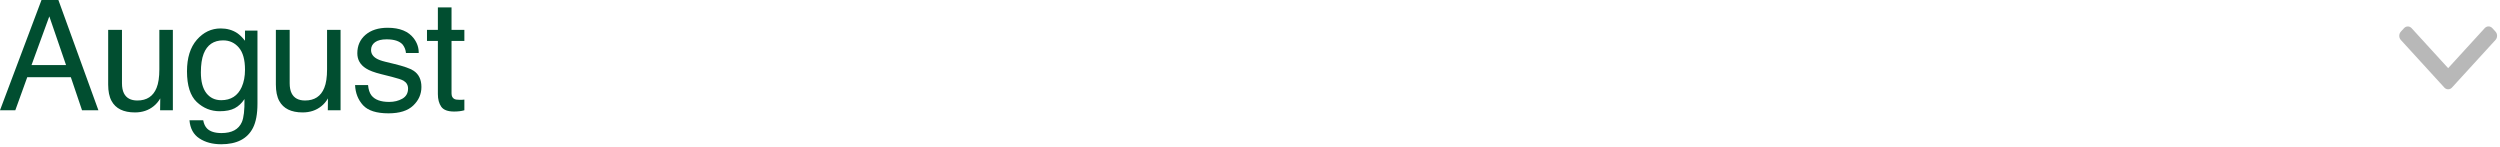 <svg width="273" height="16" viewBox="0 0 273 16" fill="none" xmlns="http://www.w3.org/2000/svg">
<path d="M7.212 7.106L5.385 1.787L3.442 7.106H7.212ZM4.532 0H6.376L10.745 12.04H8.958L7.737 8.433H2.975L1.672 12.04H0L4.532 0Z" fill="#014E30"/>
<path d="M13.32 3.262V9.089C13.32 9.537 13.391 9.903 13.533 10.187C13.795 10.712 14.284 10.974 15 10.974C16.027 10.974 16.727 10.515 17.098 9.597C17.3 9.105 17.401 8.431 17.401 7.573V3.262H18.877V12.04H17.483L17.5 10.745C17.309 11.078 17.071 11.359 16.787 11.589C16.224 12.048 15.541 12.277 14.738 12.277C13.487 12.277 12.634 11.859 12.181 11.023C11.935 10.575 11.812 9.977 11.812 9.228V3.262H13.32Z" fill="#014E30"/>
<path d="M24.099 3.106C24.788 3.106 25.389 3.276 25.902 3.614C26.181 3.806 26.465 4.084 26.755 4.45V3.344H28.115V11.326C28.115 12.441 27.951 13.321 27.623 13.966C27.012 15.157 25.856 15.752 24.157 15.752C23.212 15.752 22.416 15.539 21.772 15.113C21.127 14.692 20.766 14.031 20.69 13.13H22.19C22.261 13.523 22.403 13.826 22.616 14.039C22.949 14.367 23.474 14.531 24.189 14.531C25.32 14.531 26.061 14.132 26.41 13.334C26.618 12.864 26.714 12.026 26.697 10.818C26.402 11.266 26.047 11.6 25.632 11.818C25.217 12.037 24.668 12.146 23.985 12.146C23.034 12.146 22.201 11.81 21.485 11.138C20.775 10.46 20.419 9.343 20.419 7.786C20.419 6.316 20.777 5.169 21.493 4.344C22.214 3.519 23.083 3.106 24.099 3.106ZM26.755 7.614C26.755 6.527 26.531 5.721 26.083 5.196C25.635 4.672 25.064 4.409 24.37 4.409C23.332 4.409 22.621 4.896 22.239 5.868C22.037 6.387 21.936 7.067 21.936 7.909C21.936 8.898 22.135 9.652 22.534 10.171C22.938 10.684 23.479 10.941 24.157 10.941C25.217 10.941 25.962 10.463 26.394 9.507C26.635 8.966 26.755 8.335 26.755 7.614Z" fill="#014E30"/>
<path d="M31.633 3.262V9.089C31.633 9.537 31.704 9.903 31.846 10.187C32.109 10.712 32.598 10.974 33.313 10.974C34.34 10.974 35.04 10.515 35.411 9.597C35.614 9.105 35.715 8.431 35.715 7.573V3.262H37.19V12.04H35.797L35.813 10.745C35.622 11.078 35.384 11.359 35.1 11.589C34.537 12.048 33.854 12.277 33.051 12.277C31.8 12.277 30.948 11.859 30.494 11.023C30.248 10.575 30.125 9.977 30.125 9.228V3.262H31.633Z" fill="#014E30"/>
<path d="M40.191 9.286C40.235 9.777 40.358 10.155 40.56 10.417C40.932 10.892 41.577 11.13 42.495 11.13C43.041 11.13 43.522 11.012 43.937 10.777C44.352 10.537 44.56 10.168 44.56 9.671C44.56 9.294 44.393 9.007 44.06 8.81C43.847 8.69 43.426 8.551 42.798 8.392L41.626 8.097C40.877 7.912 40.325 7.704 39.97 7.474C39.336 7.076 39.02 6.524 39.02 5.819C39.02 4.988 39.317 4.316 39.913 3.803C40.514 3.289 41.32 3.032 42.331 3.032C43.653 3.032 44.606 3.42 45.191 4.196C45.557 4.688 45.734 5.218 45.724 5.786H44.33C44.303 5.453 44.185 5.15 43.978 4.876C43.639 4.489 43.052 4.295 42.216 4.295C41.658 4.295 41.235 4.401 40.946 4.614C40.661 4.827 40.519 5.109 40.519 5.458C40.519 5.841 40.708 6.147 41.085 6.376C41.303 6.513 41.626 6.633 42.052 6.737L43.027 6.975C44.087 7.231 44.797 7.48 45.158 7.72C45.732 8.097 46.019 8.69 46.019 9.499C46.019 10.28 45.721 10.955 45.125 11.523C44.535 12.091 43.634 12.376 42.421 12.376C41.115 12.376 40.189 12.081 39.642 11.49C39.102 10.895 38.812 10.16 38.774 9.286H40.191Z" fill="#014E30"/>
<path d="M47.816 0.811H49.307V3.262H50.709V4.467H49.307V10.195C49.307 10.501 49.411 10.706 49.619 10.81C49.733 10.87 49.925 10.9 50.192 10.9C50.263 10.9 50.34 10.9 50.422 10.9C50.504 10.895 50.599 10.887 50.709 10.876V12.04C50.539 12.089 50.362 12.124 50.176 12.146C49.996 12.168 49.799 12.179 49.586 12.179C48.897 12.179 48.43 12.004 48.184 11.654C47.938 11.299 47.816 10.84 47.816 10.277V4.467H46.627V3.262H47.816V0.811Z" fill="#014E30"/>
<path d="M266.924 9.564L262.171 4.363C262.061 4.243 262 4.082 262 3.911C262 3.74 262.061 3.579 262.171 3.459L262.521 3.076C262.749 2.827 263.119 2.827 263.347 3.076L267.338 7.443L271.334 3.071C271.444 2.951 271.591 2.884 271.747 2.884C271.904 2.884 272.051 2.951 272.161 3.071L272.511 3.454C272.621 3.574 272.681 3.735 272.681 3.906C272.681 4.077 272.621 4.238 272.511 4.358L267.753 9.564C267.643 9.685 267.495 9.751 267.339 9.751C267.181 9.751 267.034 9.685 266.924 9.564Z" fill="#121212" fill-opacity="0.3"/>
</svg>
